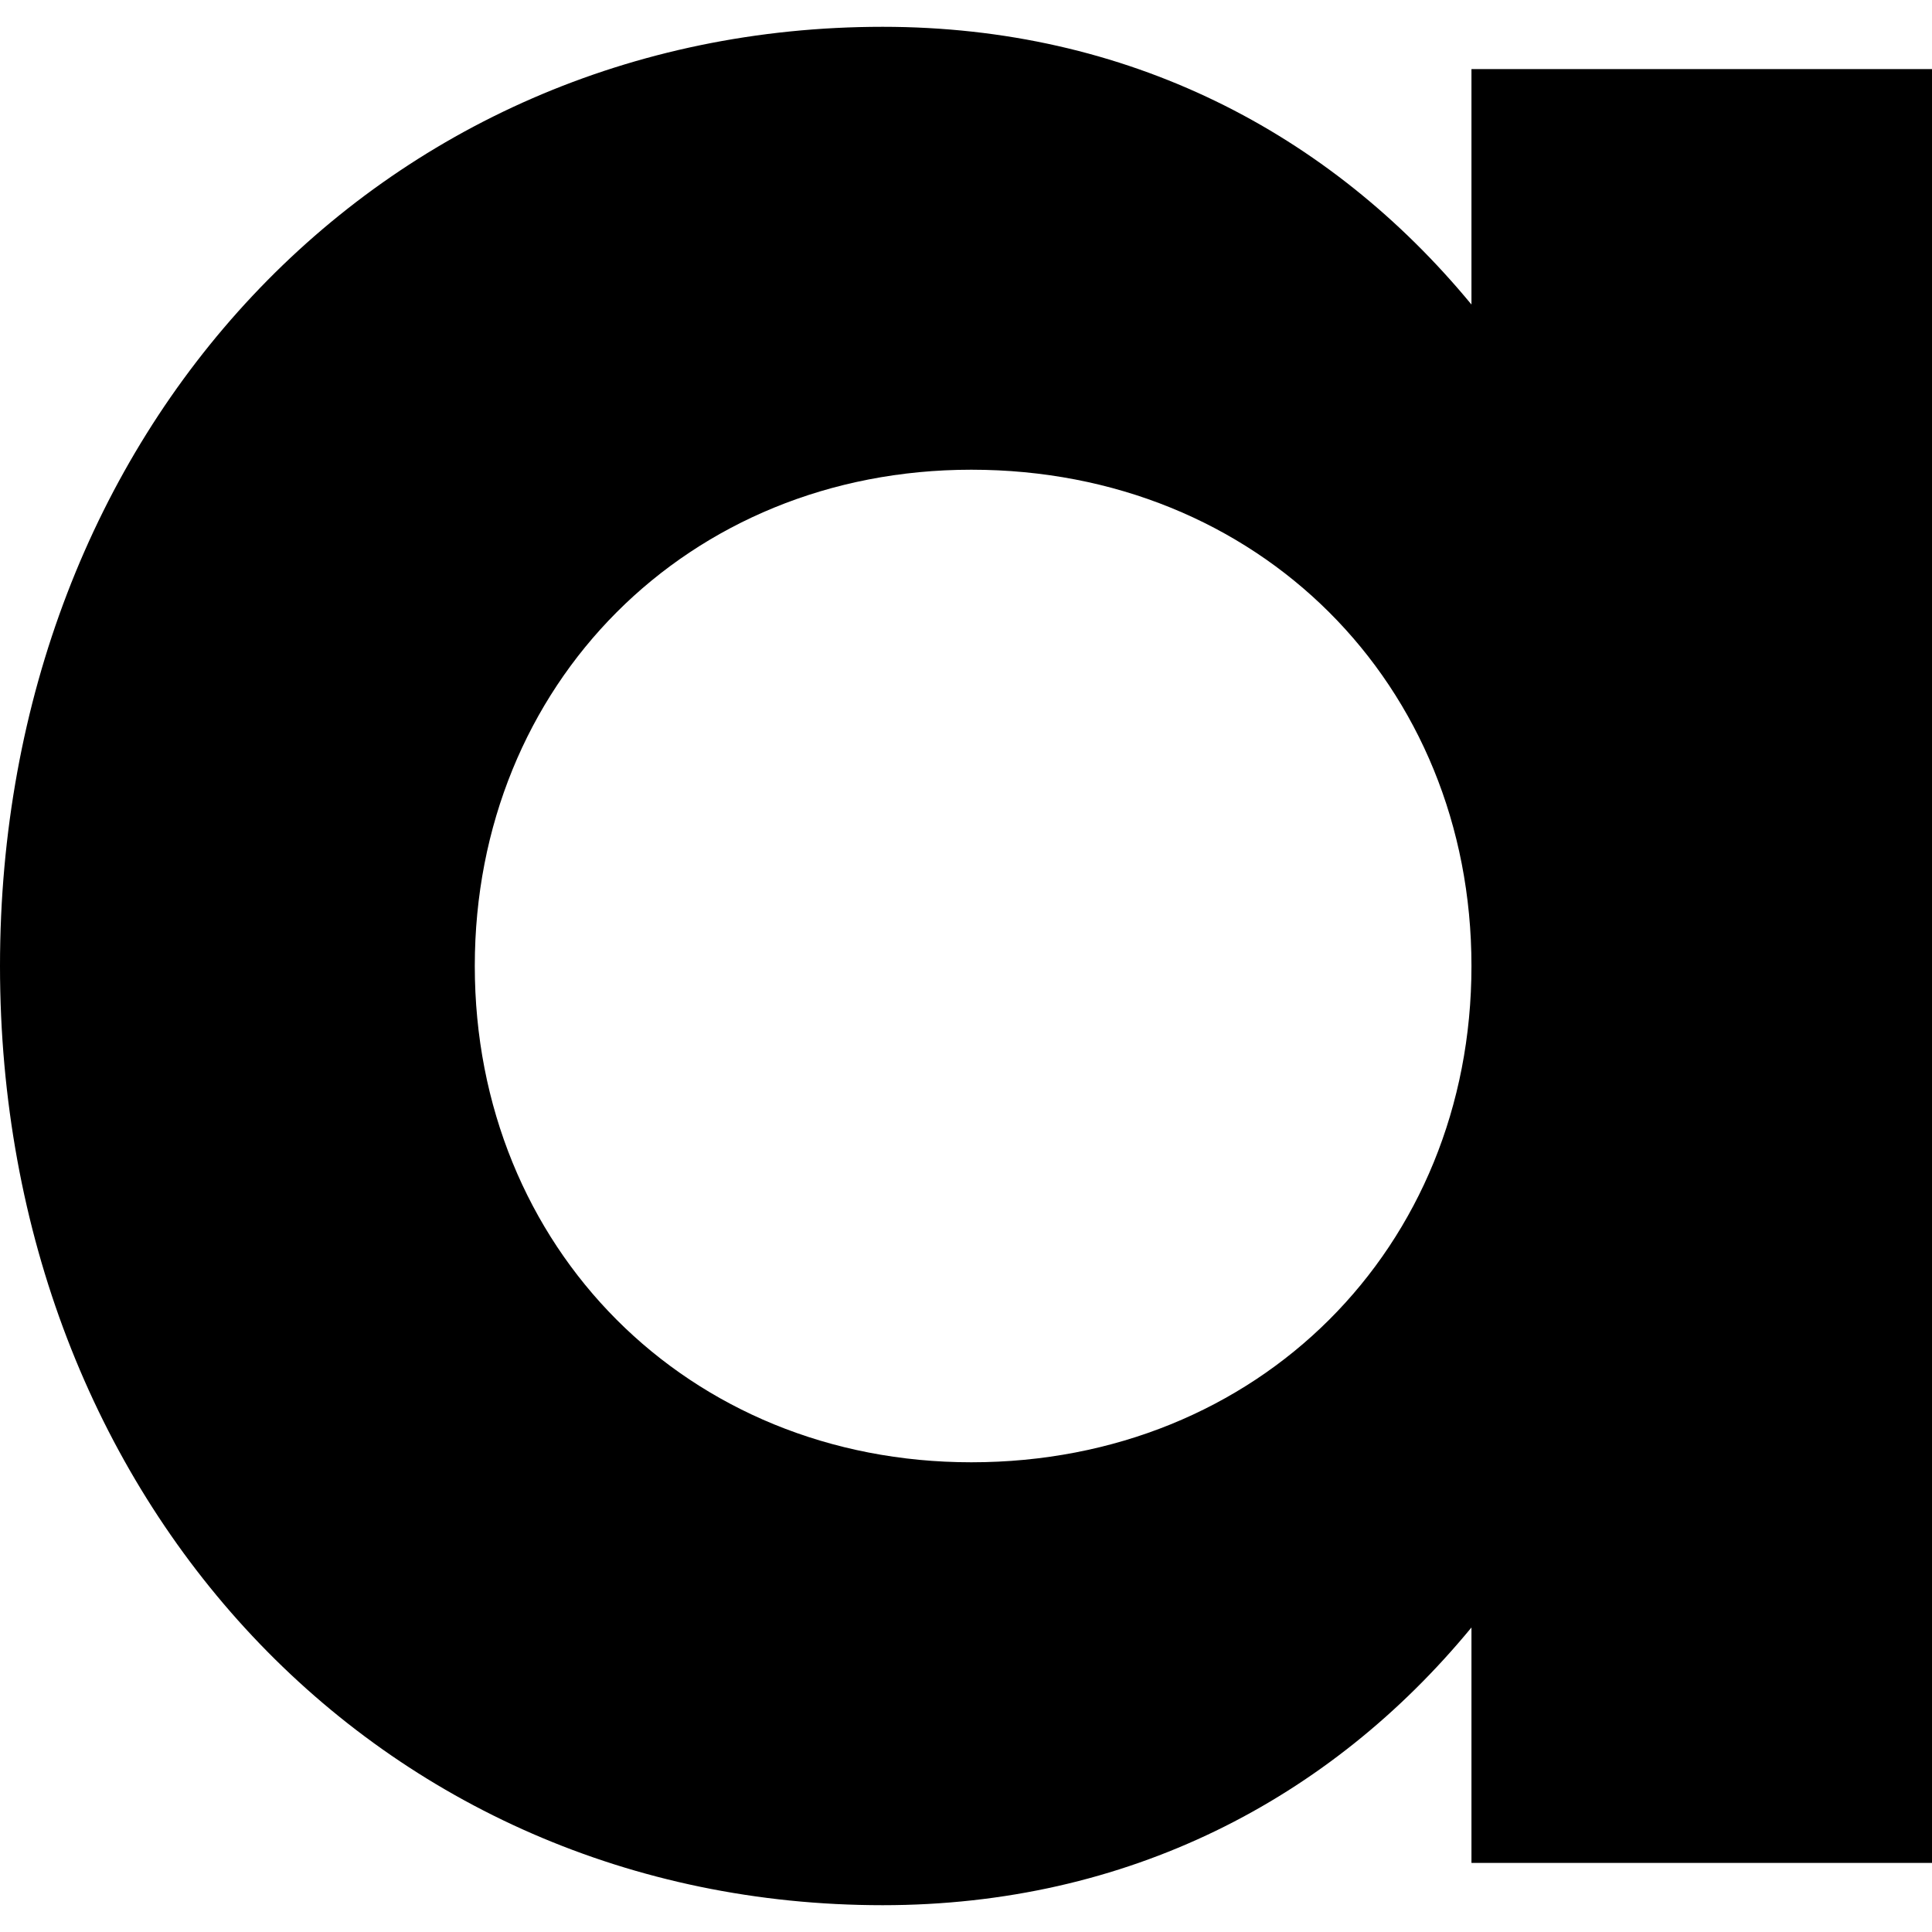 <svg xmlns="http://www.w3.org/2000/svg" viewBox="0 0 800 800"><path d="M402.2 605.5c-117.5 0-205.6-88.9-205.6-205.5s88.1-205.5 205.6-205.5c119 0 207.1 88.9 207.1 205.5s-88.1 205.5-207.1 205.5M609.3 28.6v97.5c-58.8-71.3-142.5-115-243.8-115C157 11.1 0 178.5 0 400s157 388.9 365.5 388.9c101.3 0 185.1-43.7 243.8-115v97.5H800V28.6z"/></svg>